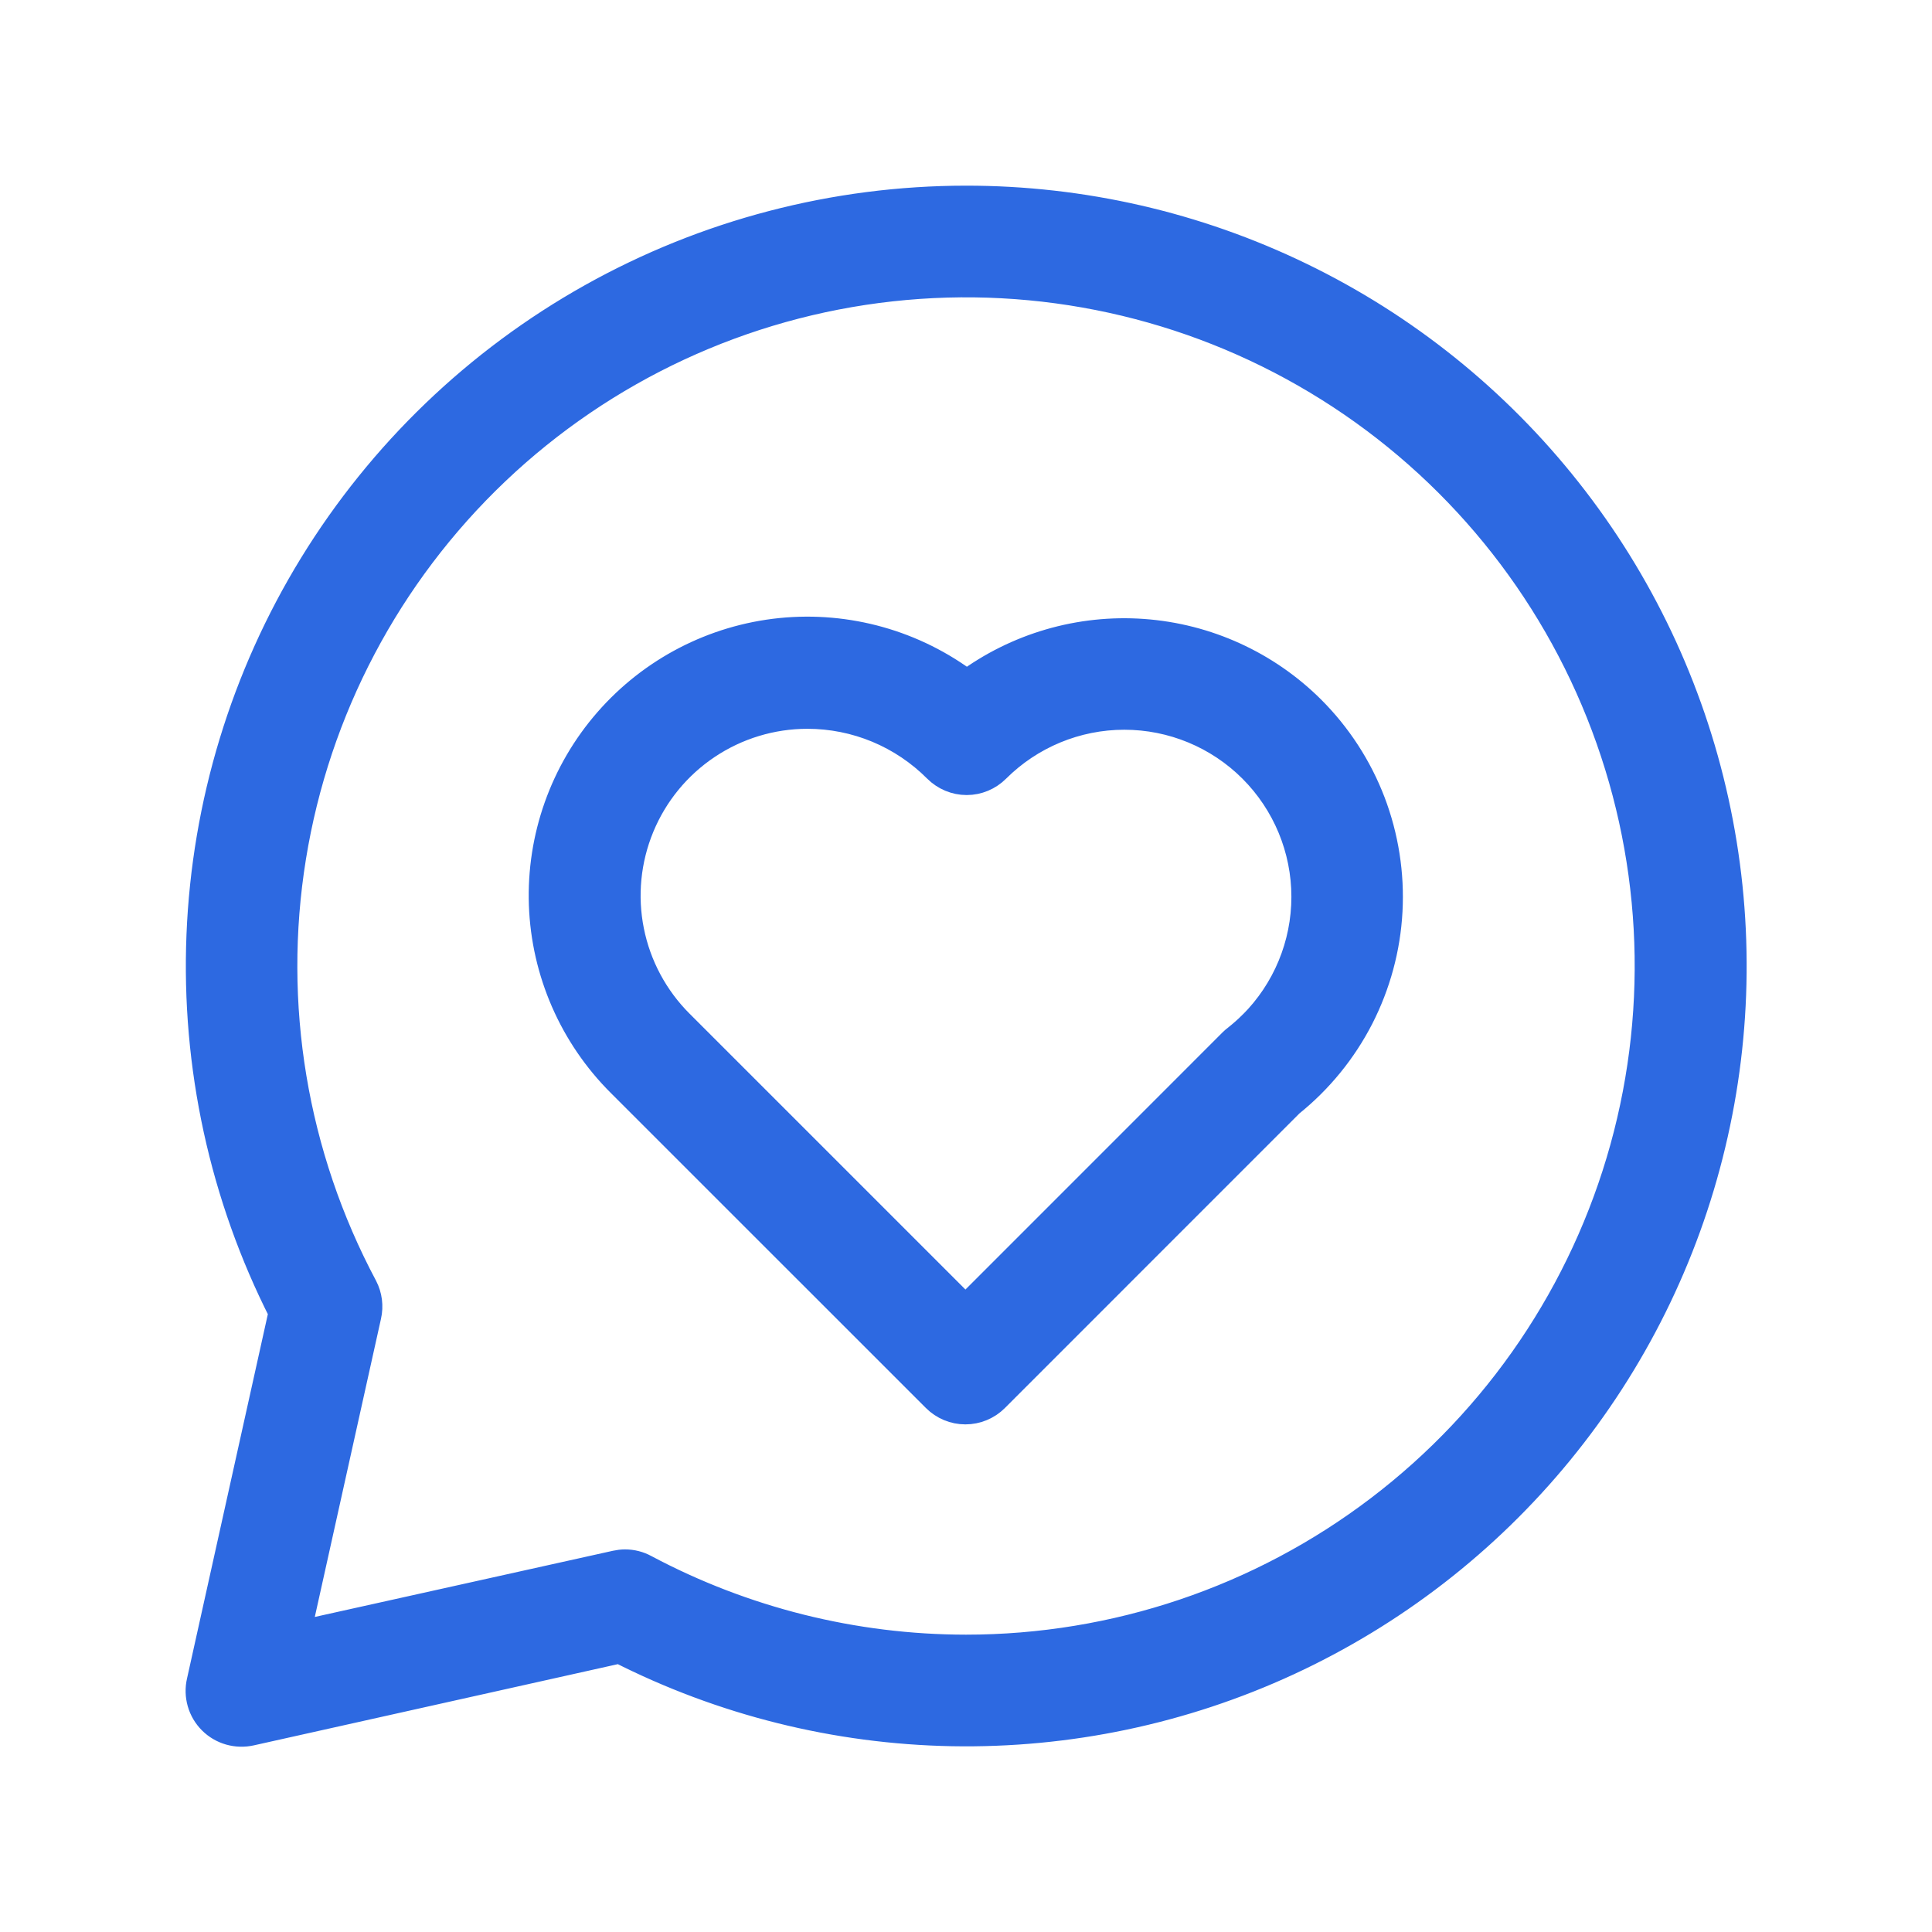 <?xml version="1.0" encoding="UTF-8"?> <svg xmlns="http://www.w3.org/2000/svg" width="31" height="31" viewBox="0 0 31 31" fill="none"> <path d="M15.5 3.229C13.402 3.23 11.34 3.768 9.509 4.793C7.679 5.817 6.142 7.294 5.044 9.082C3.947 10.87 3.327 12.909 3.242 15.005C3.157 17.101 3.611 19.184 4.561 21.054L3.245 26.986C3.22 27.092 3.223 27.204 3.253 27.309C3.283 27.415 3.34 27.511 3.417 27.588C3.495 27.666 3.591 27.722 3.696 27.752C3.802 27.782 3.913 27.785 4.02 27.761L9.946 26.439C11.599 27.28 13.422 27.734 15.276 27.769C17.131 27.803 18.969 27.417 20.653 26.639C22.336 25.861 23.822 24.712 24.997 23.277C26.173 21.842 27.008 20.16 27.439 18.356C27.871 16.552 27.888 14.674 27.489 12.862C27.091 11.051 26.287 9.354 25.137 7.898C23.988 6.442 22.524 5.265 20.855 4.457C19.186 3.648 17.355 3.228 15.5 3.229ZM15.5 26.479C13.698 26.478 11.924 26.035 10.333 25.188C10.24 25.137 10.135 25.111 10.028 25.111C9.982 25.111 9.935 25.117 9.889 25.127L4.722 26.274L5.869 21.107C5.903 20.958 5.883 20.802 5.813 20.667C4.683 18.548 4.278 16.117 4.662 13.747C5.045 11.377 6.195 9.198 7.935 7.543C9.675 5.889 11.909 4.85 14.296 4.587C16.683 4.324 19.09 4.85 21.149 6.086C23.208 7.321 24.805 9.197 25.696 11.427C26.587 13.657 26.722 16.117 26.081 18.431C25.44 20.745 24.058 22.785 22.147 24.238C20.236 25.692 17.901 26.479 15.5 26.479Z" fill="#2D69E1" stroke="#2D69E1" stroke-width="0.5"></path> <path d="M15.513 11.006C14.66 10.358 13.593 10.058 12.528 10.166C11.462 10.275 10.478 10.785 9.774 11.592C9.07 12.399 8.699 13.444 8.736 14.515C8.774 15.585 9.217 16.601 9.975 17.358L15.034 22.416C15.155 22.537 15.319 22.605 15.49 22.605C15.661 22.605 15.826 22.537 15.947 22.416L20.683 17.679C21.145 17.308 21.524 16.843 21.795 16.316C22.065 15.788 22.222 15.21 22.254 14.618C22.286 14.026 22.193 13.434 21.982 12.88C21.77 12.326 21.443 11.823 21.024 11.404C20.306 10.688 19.354 10.254 18.342 10.181C17.331 10.108 16.326 10.401 15.513 11.006ZM20.111 16.462C20.029 16.543 19.943 16.619 19.853 16.69C19.833 16.705 19.814 16.721 19.796 16.739L15.491 21.045L10.889 16.443C10.479 16.034 10.199 15.512 10.086 14.945C9.972 14.377 10.03 13.788 10.251 13.253C10.472 12.718 10.847 12.26 11.329 11.938C11.81 11.616 12.376 11.444 12.955 11.444C13.345 11.444 13.732 11.521 14.092 11.671C14.452 11.821 14.779 12.041 15.054 12.317C15.175 12.438 15.34 12.507 15.511 12.507C15.682 12.507 15.846 12.438 15.967 12.317C16.517 11.768 17.263 11.459 18.04 11.459C18.817 11.459 19.563 11.768 20.112 12.317C20.662 12.867 20.971 13.613 20.971 14.39C20.971 15.167 20.662 15.913 20.112 16.462H20.111Z" fill="#2D69E1" stroke="#2D69E1" stroke-width="0.5"></path> </svg> 